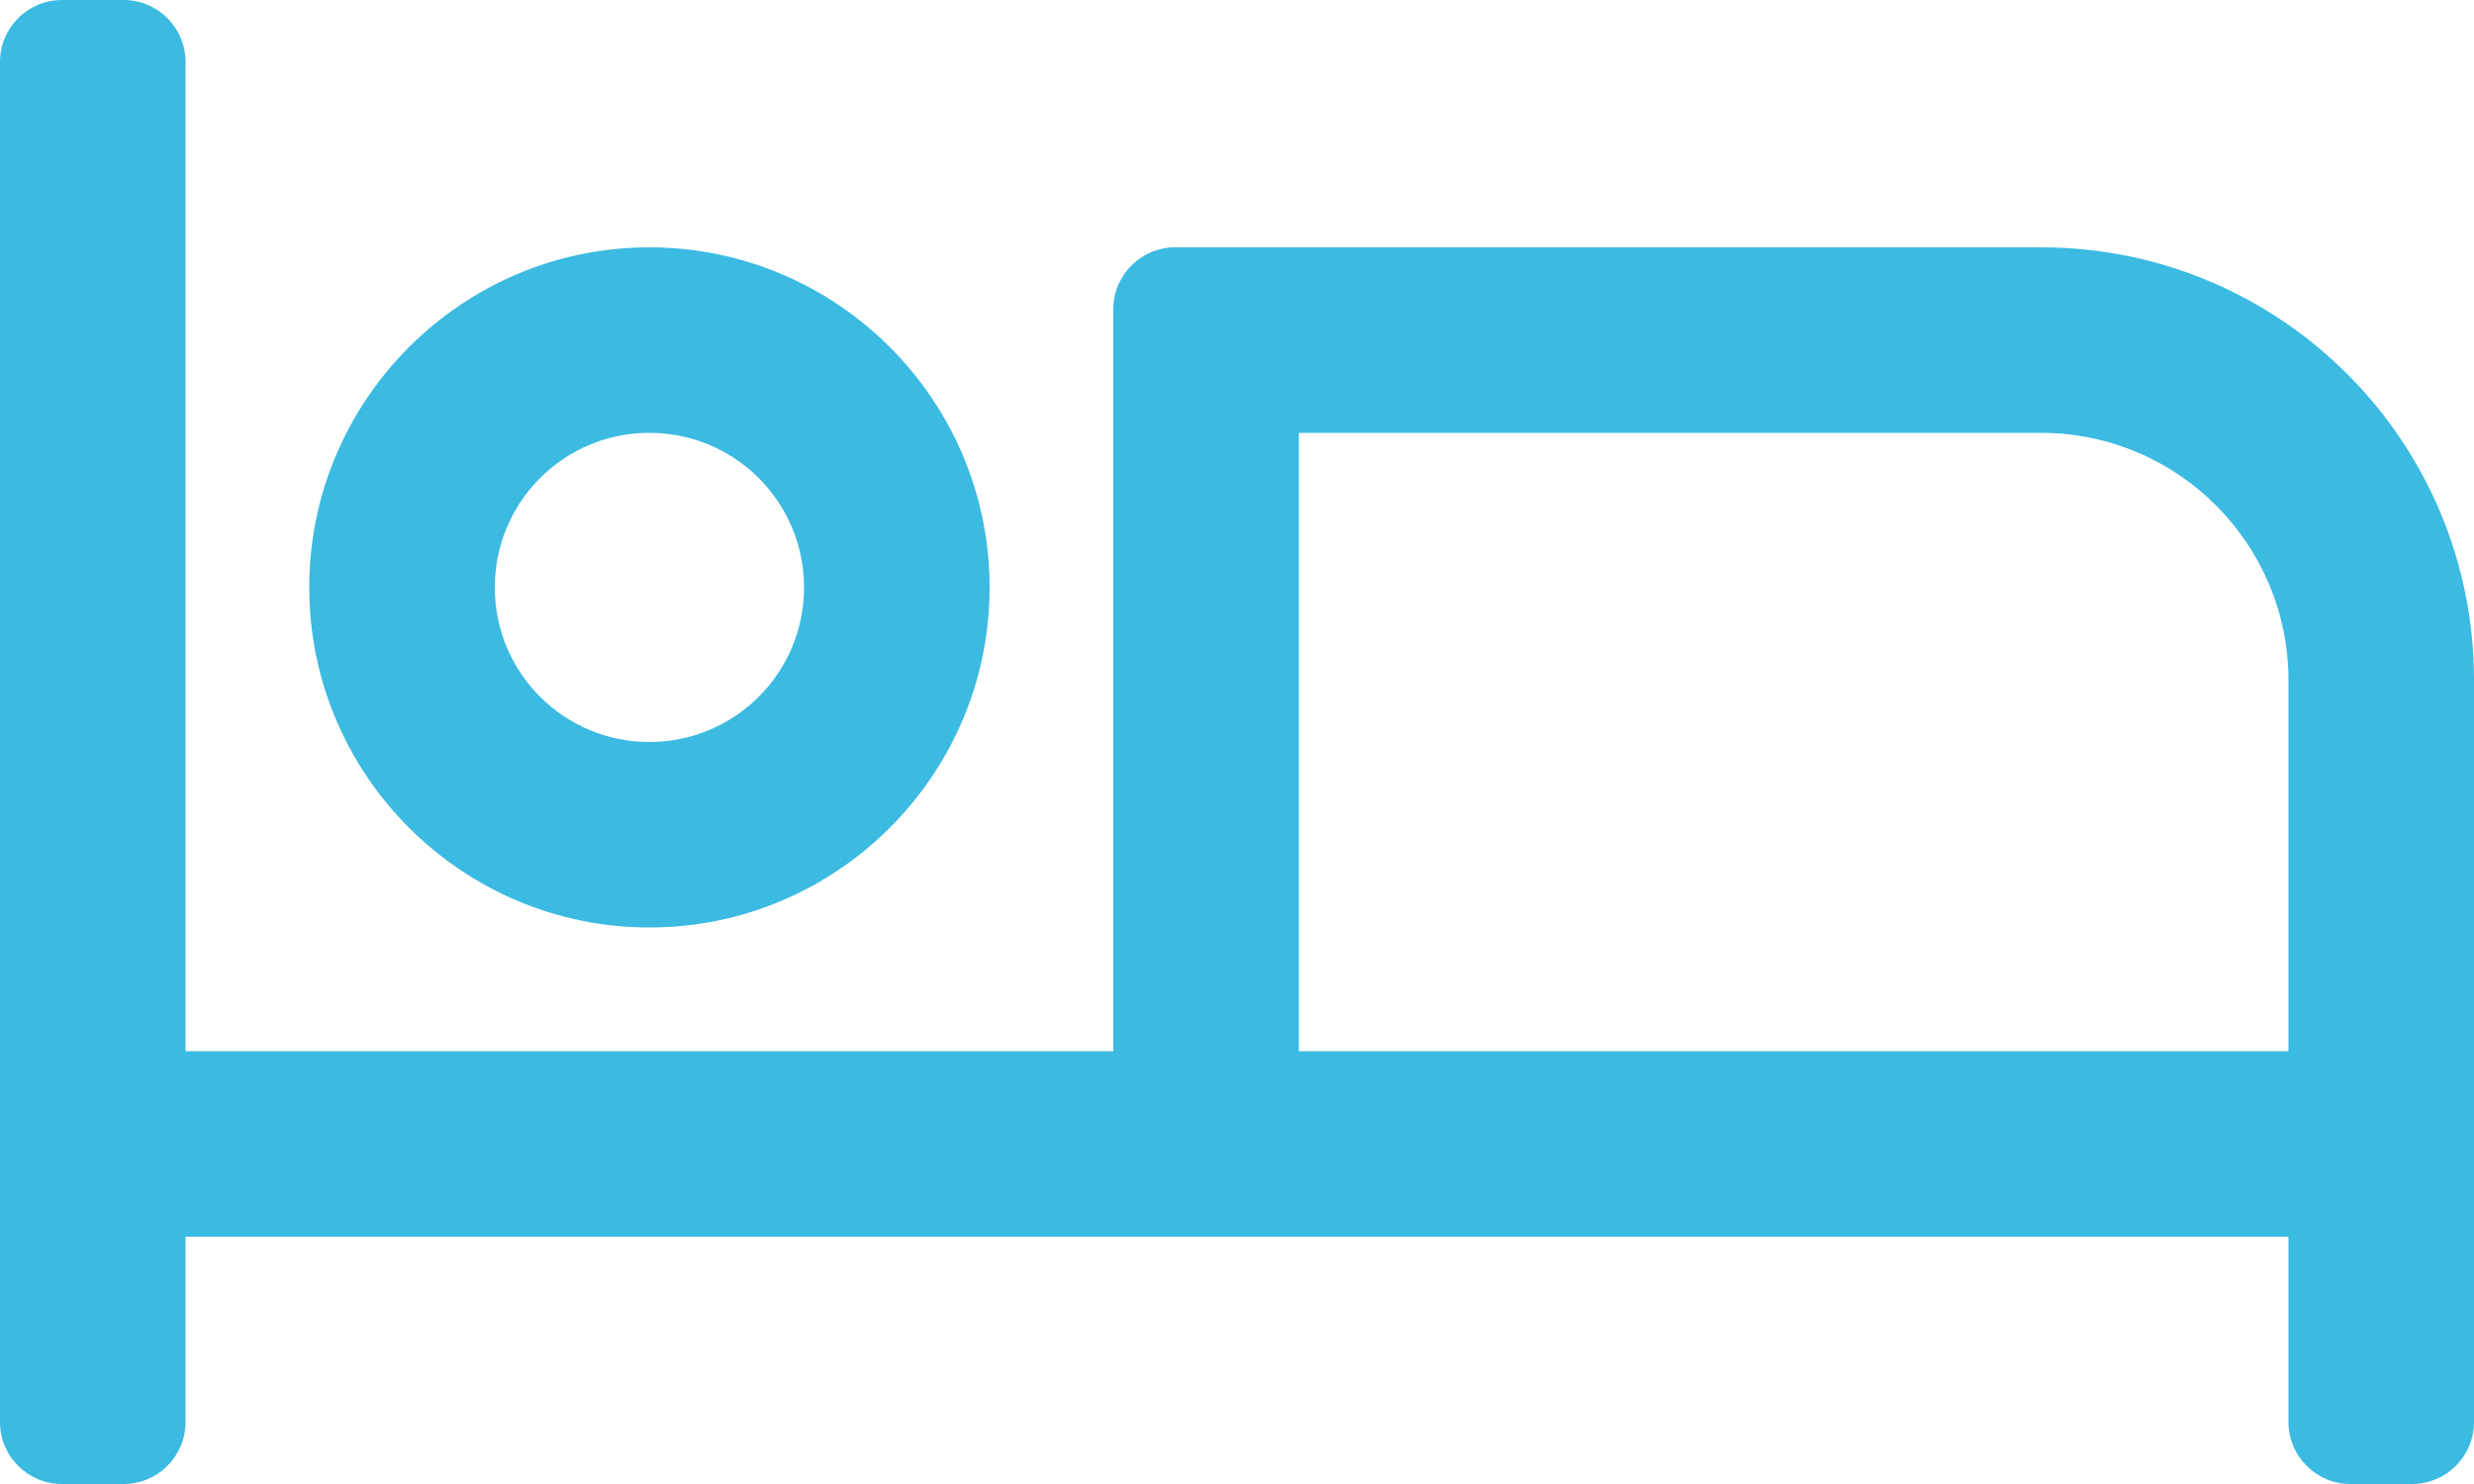<svg xmlns="http://www.w3.org/2000/svg" width="25" height="15" viewBox="0 0 25 15" fill="none"><path d="M6.562 9.375C8.457 9.375 10 7.832 10 5.938C10 4.043 8.457 2.5 6.562 2.5C4.668 2.5 3.125 4.043 3.125 5.938C3.125 7.832 4.668 9.375 6.562 9.375ZM6.562 4.375C7.426 4.375 8.125 5.074 8.125 5.938C8.125 6.801 7.426 7.5 6.562 7.5C5.699 7.5 5 6.801 5 5.938C5 5.074 5.699 4.375 6.562 4.375ZM20.625 2.5H11.875C11.531 2.5 11.25 2.781 11.25 3.125V10.625H1.875V0.625C1.875 0.281 1.594 0 1.25 0H0.625C0.281 0 0 0.281 0 0.625V14.375C0 14.719 0.281 15 0.625 15H1.25C1.594 15 1.875 14.719 1.875 14.375V12.5H23.125V14.375C23.125 14.719 23.406 15 23.75 15H24.375C24.719 15 25 14.719 25 14.375V6.875C25 4.457 23.043 2.5 20.625 2.5ZM23.125 10.625H13.125V4.375H20.625C22.004 4.375 23.125 5.496 23.125 6.875V10.625Z" fill="#3BBAE2"></path></svg>